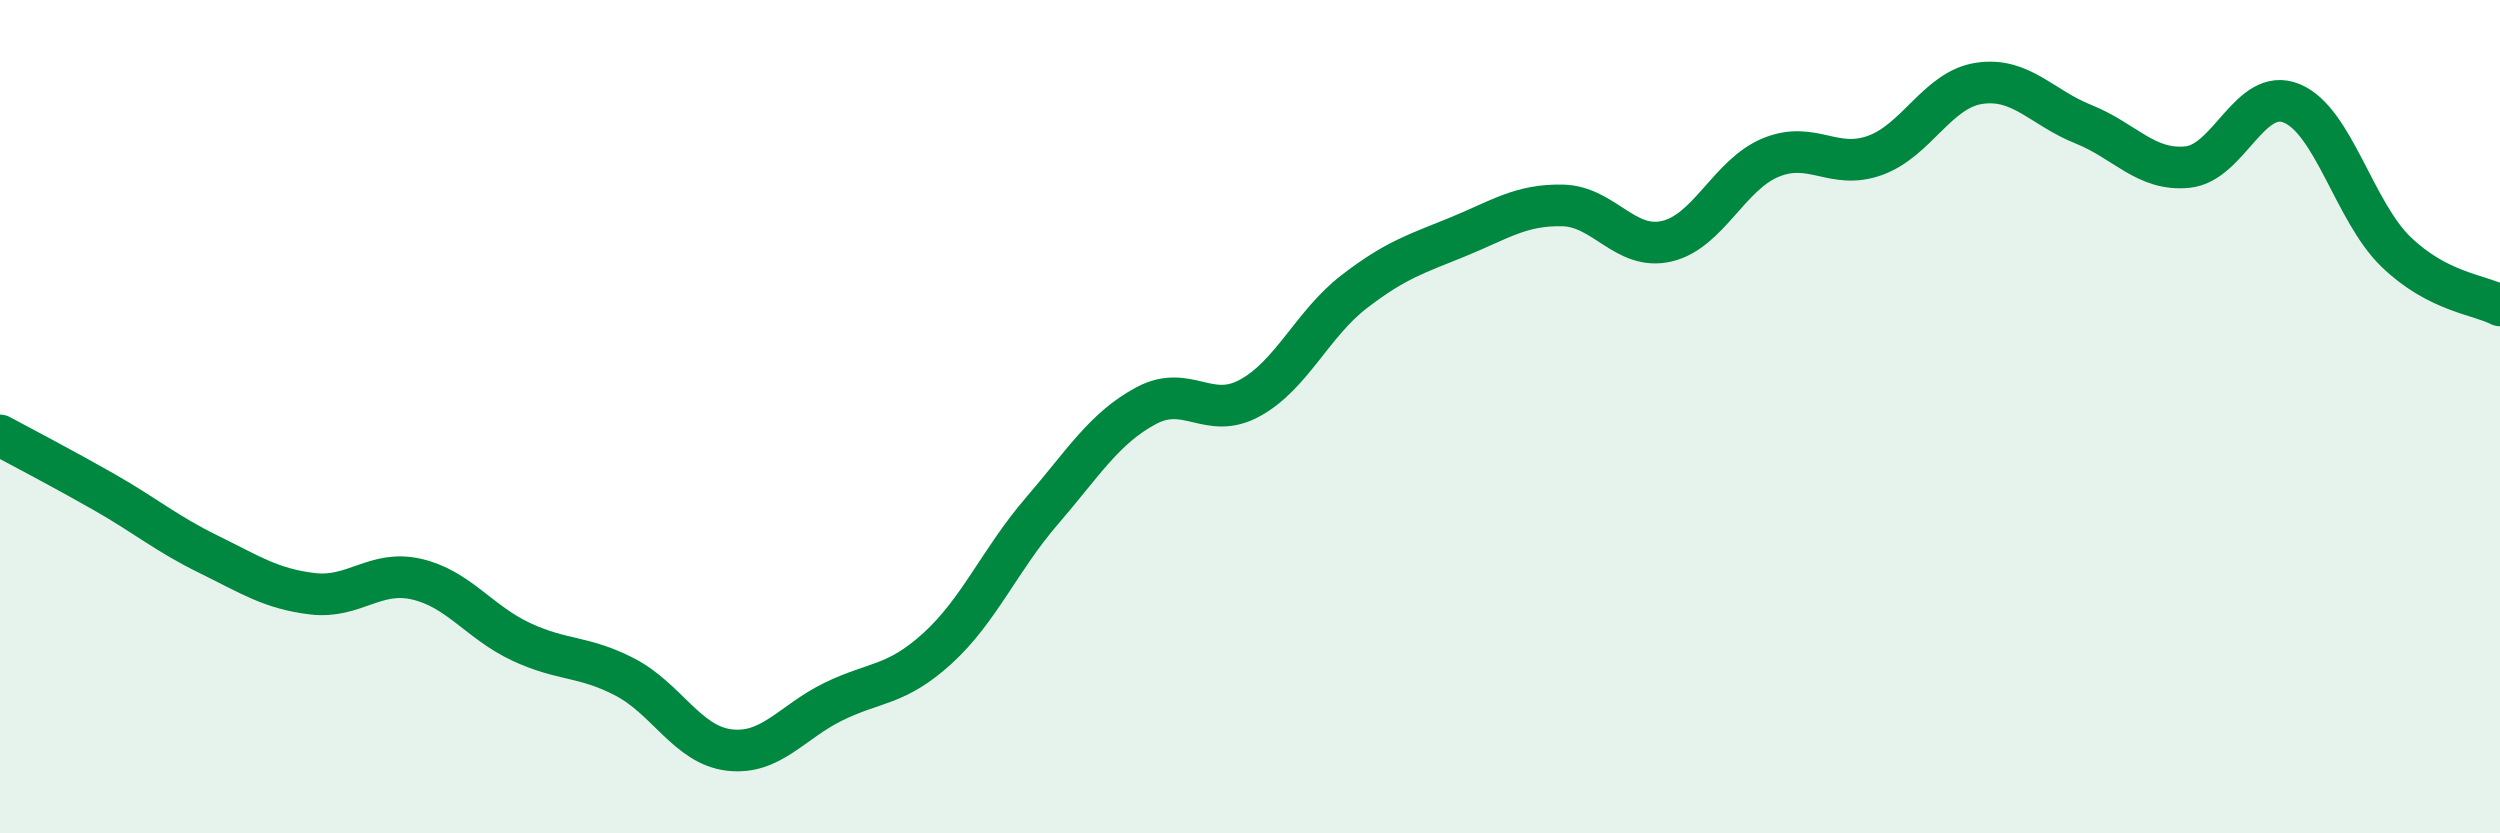 
    <svg width="60" height="20" viewBox="0 0 60 20" xmlns="http://www.w3.org/2000/svg">
      <path
        d="M 0,10.45 C 0.5,10.72 1.5,11.24 2.5,11.81 C 3.5,12.38 4,12.81 5,13.3 C 6,13.79 6.5,14.13 7.5,14.25 C 8.5,14.37 9,13.67 10,13.9 C 11,14.13 11.5,14.93 12.5,15.4 C 13.5,15.87 14,15.73 15,16.25 C 16,16.77 16.5,17.88 17.5,18 C 18.5,18.12 19,17.33 20,16.84 C 21,16.35 21.5,16.47 22.5,15.56 C 23.5,14.65 24,13.43 25,12.27 C 26,11.11 26.5,10.28 27.5,9.74 C 28.5,9.2 29,10.1 30,9.55 C 31,9 31.5,7.77 32.5,7 C 33.5,6.23 34,6.09 35,5.68 C 36,5.27 36.5,4.91 37.5,4.93 C 38.5,4.95 39,6.02 40,5.79 C 41,5.56 41.5,4.19 42.5,3.78 C 43.5,3.37 44,4.09 45,3.73 C 46,3.37 46.5,2.15 47.5,2 C 48.5,1.85 49,2.58 50,2.98 C 51,3.38 51.5,4.11 52.5,4.01 C 53.5,3.91 54,2.07 55,2.48 C 56,2.89 56.5,5.07 57.5,6.04 C 58.5,7.01 59.5,7.07 60,7.33L60 20L0 20Z"
        fill="#008740"
        opacity="0.1"
        stroke-linecap="round"
        stroke-linejoin="round"
      />
      <path
        d="M 0,10.45 C 0.5,10.72 1.5,11.24 2.5,11.81 C 3.5,12.38 4,12.81 5,13.3 C 6,13.79 6.5,14.13 7.5,14.25 C 8.5,14.37 9,13.67 10,13.9 C 11,14.13 11.5,14.93 12.5,15.4 C 13.5,15.87 14,15.73 15,16.25 C 16,16.77 16.5,17.88 17.5,18 C 18.5,18.12 19,17.33 20,16.84 C 21,16.35 21.5,16.47 22.5,15.56 C 23.5,14.65 24,13.43 25,12.27 C 26,11.11 26.5,10.28 27.5,9.74 C 28.5,9.2 29,10.1 30,9.55 C 31,9 31.5,7.77 32.5,7 C 33.5,6.23 34,6.09 35,5.68 C 36,5.27 36.5,4.91 37.5,4.93 C 38.5,4.95 39,6.02 40,5.79 C 41,5.56 41.5,4.19 42.5,3.78 C 43.5,3.37 44,4.09 45,3.73 C 46,3.37 46.5,2.15 47.5,2 C 48.5,1.85 49,2.58 50,2.98 C 51,3.38 51.5,4.11 52.5,4.01 C 53.5,3.91 54,2.07 55,2.48 C 56,2.89 56.5,5.07 57.5,6.04 C 58.5,7.01 59.5,7.07 60,7.33"
        stroke="#008740"
        stroke-width="1"
        fill="none"
        stroke-linecap="round"
        stroke-linejoin="round"
      />
    </svg>
  